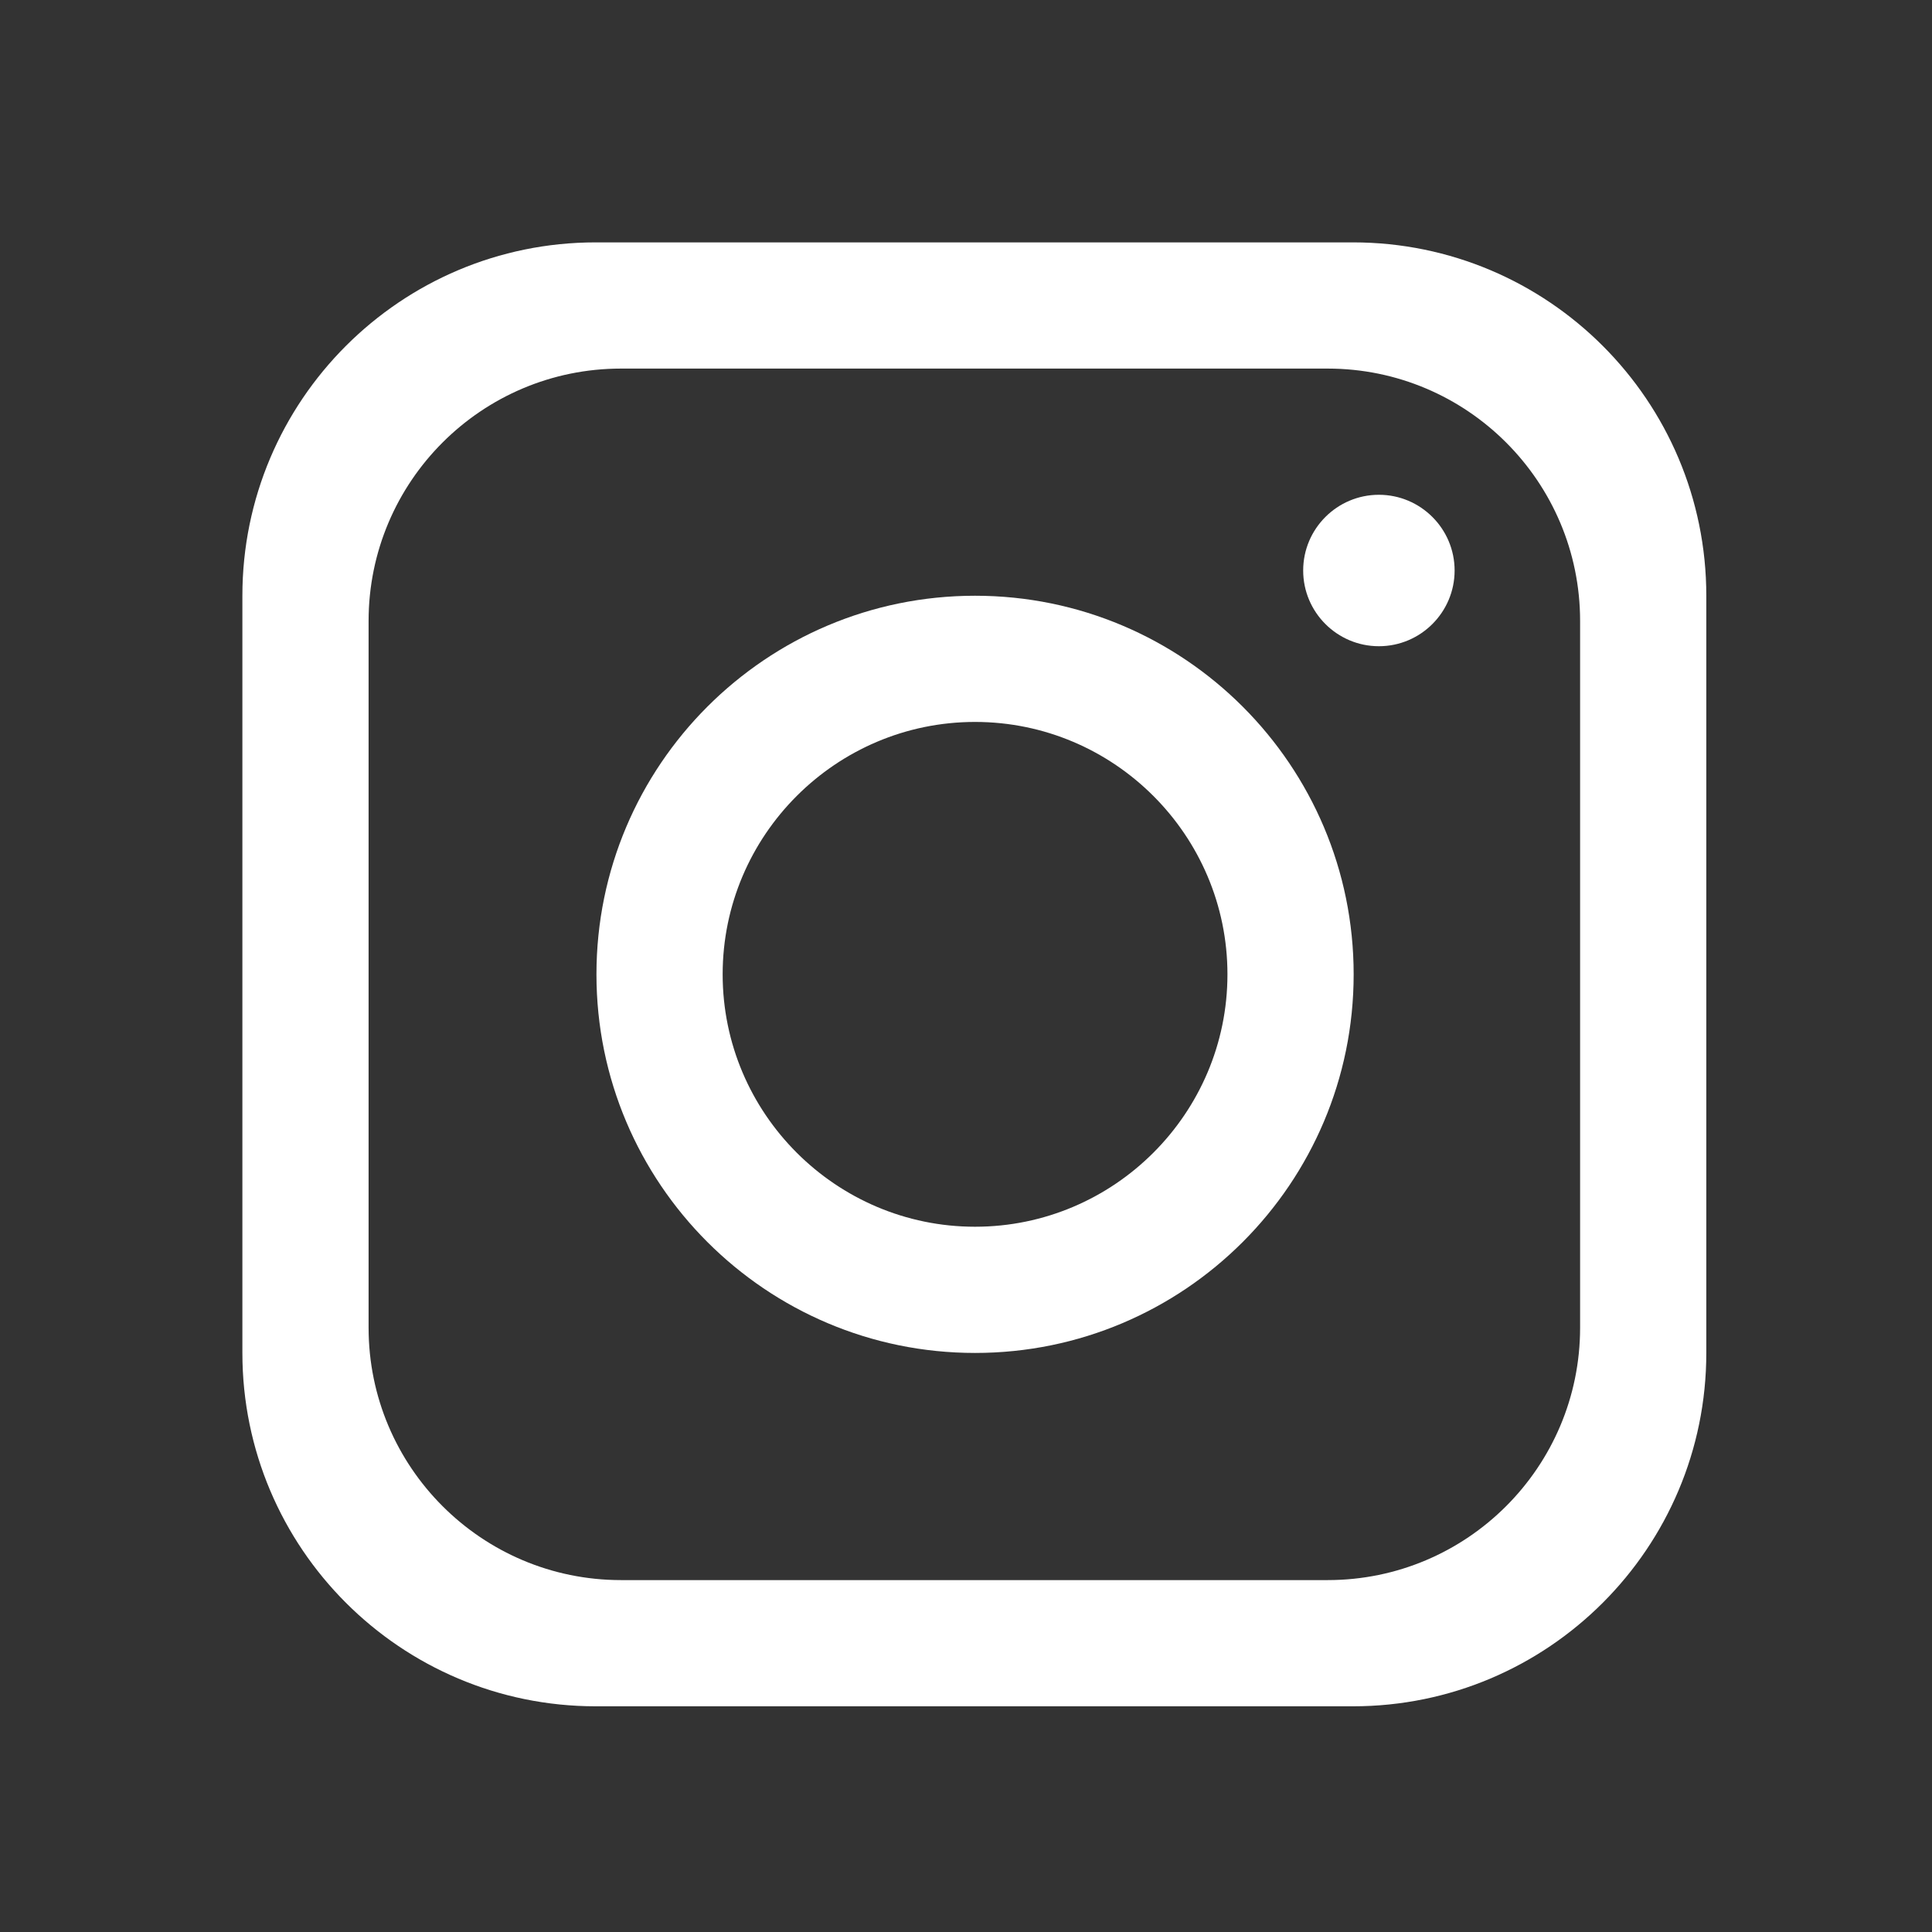 <?xml version="1.0" encoding="UTF-8"?><svg id="objects" xmlns="http://www.w3.org/2000/svg" viewBox="0 0 2200 2200"><rect x="0" y="0" width="2200" height="2200" fill="#333333" stroke="none"/><defs><style>.cls-1{fill:#fff;}</style></defs><path class="cls-1" d="M1540.62,276h-862.23c-222.17,0-402.38,180.21-402.38,402.38v862.23c0,222.17,180.21,402.38,402.38,402.38h862.23c222.17,0,402.38-180.21,402.38-402.38v-862.23c0-222.17-180.21-402.38-402.38-402.38ZM1799.29,1511.87c0,158.65-128.76,287.41-287.41,287.41h-804.75c-158.65,0-287.41-128.76-287.41-287.41v-804.75c0-158.65,128.76-287.41,287.41-287.41h804.75c158.65,0,287.41,128.76,287.41,287.41v804.75Z"/><path class="cls-1" d="M1110.31,678.38c-237.98,0-431.12,193.14-431.12,431.12s193.14,431.12,431.12,431.12,431.12-193.14,431.12-431.12-193.14-431.12-431.12-431.12ZM1110.31,1396.9c-158.36,0-287.41-129.05-287.41-287.41s129.05-287.41,287.41-287.41,287.41,129.05,287.41,287.41-129.05,287.41-287.41,287.41Z"/><path class="cls-1" d="M1570.17,735.86c-47.54,0-86.22-38.68-86.22-86.22s38.68-86.22,86.22-86.22,86.22,38.68,86.22,86.22-38.68,86.22-86.22,86.22Z"/></svg>